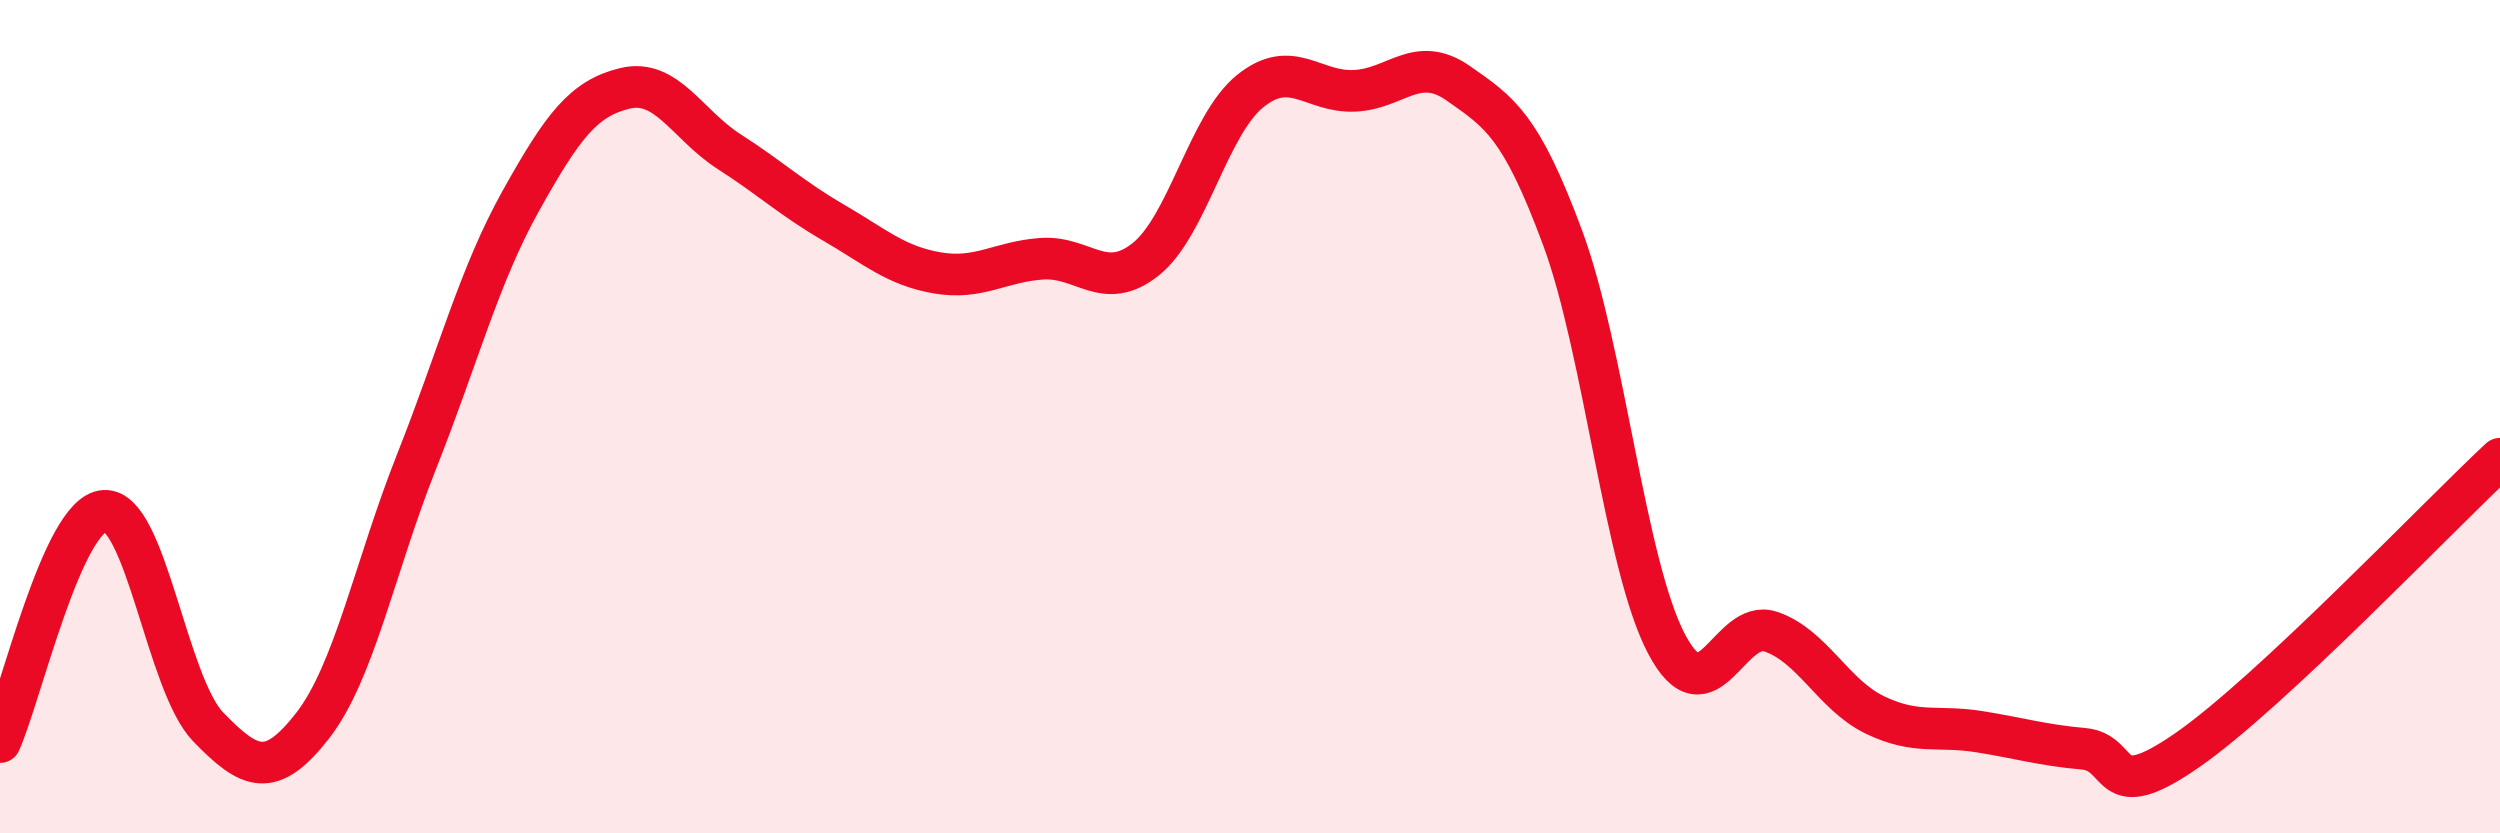 
    <svg width="60" height="20" viewBox="0 0 60 20" xmlns="http://www.w3.org/2000/svg">
      <path
        d="M 0,17.81 C 0.5,16.7 1.5,12.33 2.5,12.26 C 3.5,12.19 4,16.42 5,17.45 C 6,18.48 6.5,18.7 7.5,17.42 C 8.5,16.14 9,13.59 10,11.07 C 11,8.55 11.5,6.61 12.5,4.82 C 13.5,3.03 14,2.36 15,2.12 C 16,1.88 16.5,3 17.5,3.64 C 18.5,4.28 19,4.76 20,5.34 C 21,5.92 21.5,6.38 22.5,6.55 C 23.5,6.72 24,6.28 25,6.21 C 26,6.14 26.5,7.02 27.5,6.22 C 28.5,5.42 29,3 30,2.19 C 31,1.38 31.5,2.22 32.5,2.18 C 33.5,2.14 34,1.3 35,2 C 36,2.7 36.5,3.01 37.5,5.7 C 38.5,8.39 39,13.57 40,15.46 C 41,17.35 41.5,14.82 42.5,15.16 C 43.5,15.5 44,16.68 45,17.16 C 46,17.64 46.5,17.4 47.5,17.56 C 48.5,17.72 49,17.88 50,17.97 C 51,18.06 50.5,19.39 52.5,18 C 54.5,16.61 58.5,12.41 60,11.01L60 20L0 20Z"
        fill="#EB0A25"
        opacity="0.1"
        stroke-linecap="round"
        stroke-linejoin="round"
      />
      <path
        d="M 0,17.81 C 0.5,16.7 1.5,12.33 2.5,12.26 C 3.5,12.19 4,16.42 5,17.45 C 6,18.48 6.5,18.7 7.5,17.42 C 8.5,16.14 9,13.59 10,11.07 C 11,8.55 11.5,6.61 12.5,4.82 C 13.5,3.03 14,2.36 15,2.12 C 16,1.88 16.5,3 17.5,3.64 C 18.5,4.28 19,4.76 20,5.34 C 21,5.92 21.5,6.38 22.5,6.55 C 23.5,6.72 24,6.28 25,6.21 C 26,6.14 26.5,7.02 27.5,6.22 C 28.5,5.42 29,3 30,2.19 C 31,1.38 31.5,2.22 32.5,2.18 C 33.5,2.14 34,1.3 35,2 C 36,2.7 36.5,3.01 37.5,5.7 C 38.5,8.39 39,13.57 40,15.46 C 41,17.35 41.5,14.82 42.5,15.16 C 43.5,15.5 44,16.68 45,17.16 C 46,17.64 46.5,17.4 47.5,17.56 C 48.5,17.72 49,17.88 50,17.97 C 51,18.06 50.5,19.39 52.5,18 C 54.5,16.61 58.5,12.41 60,11.01"
        stroke="#EB0A25"
        stroke-width="1"
        fill="none"
        stroke-linecap="round"
        stroke-linejoin="round"
      />
    </svg>
  